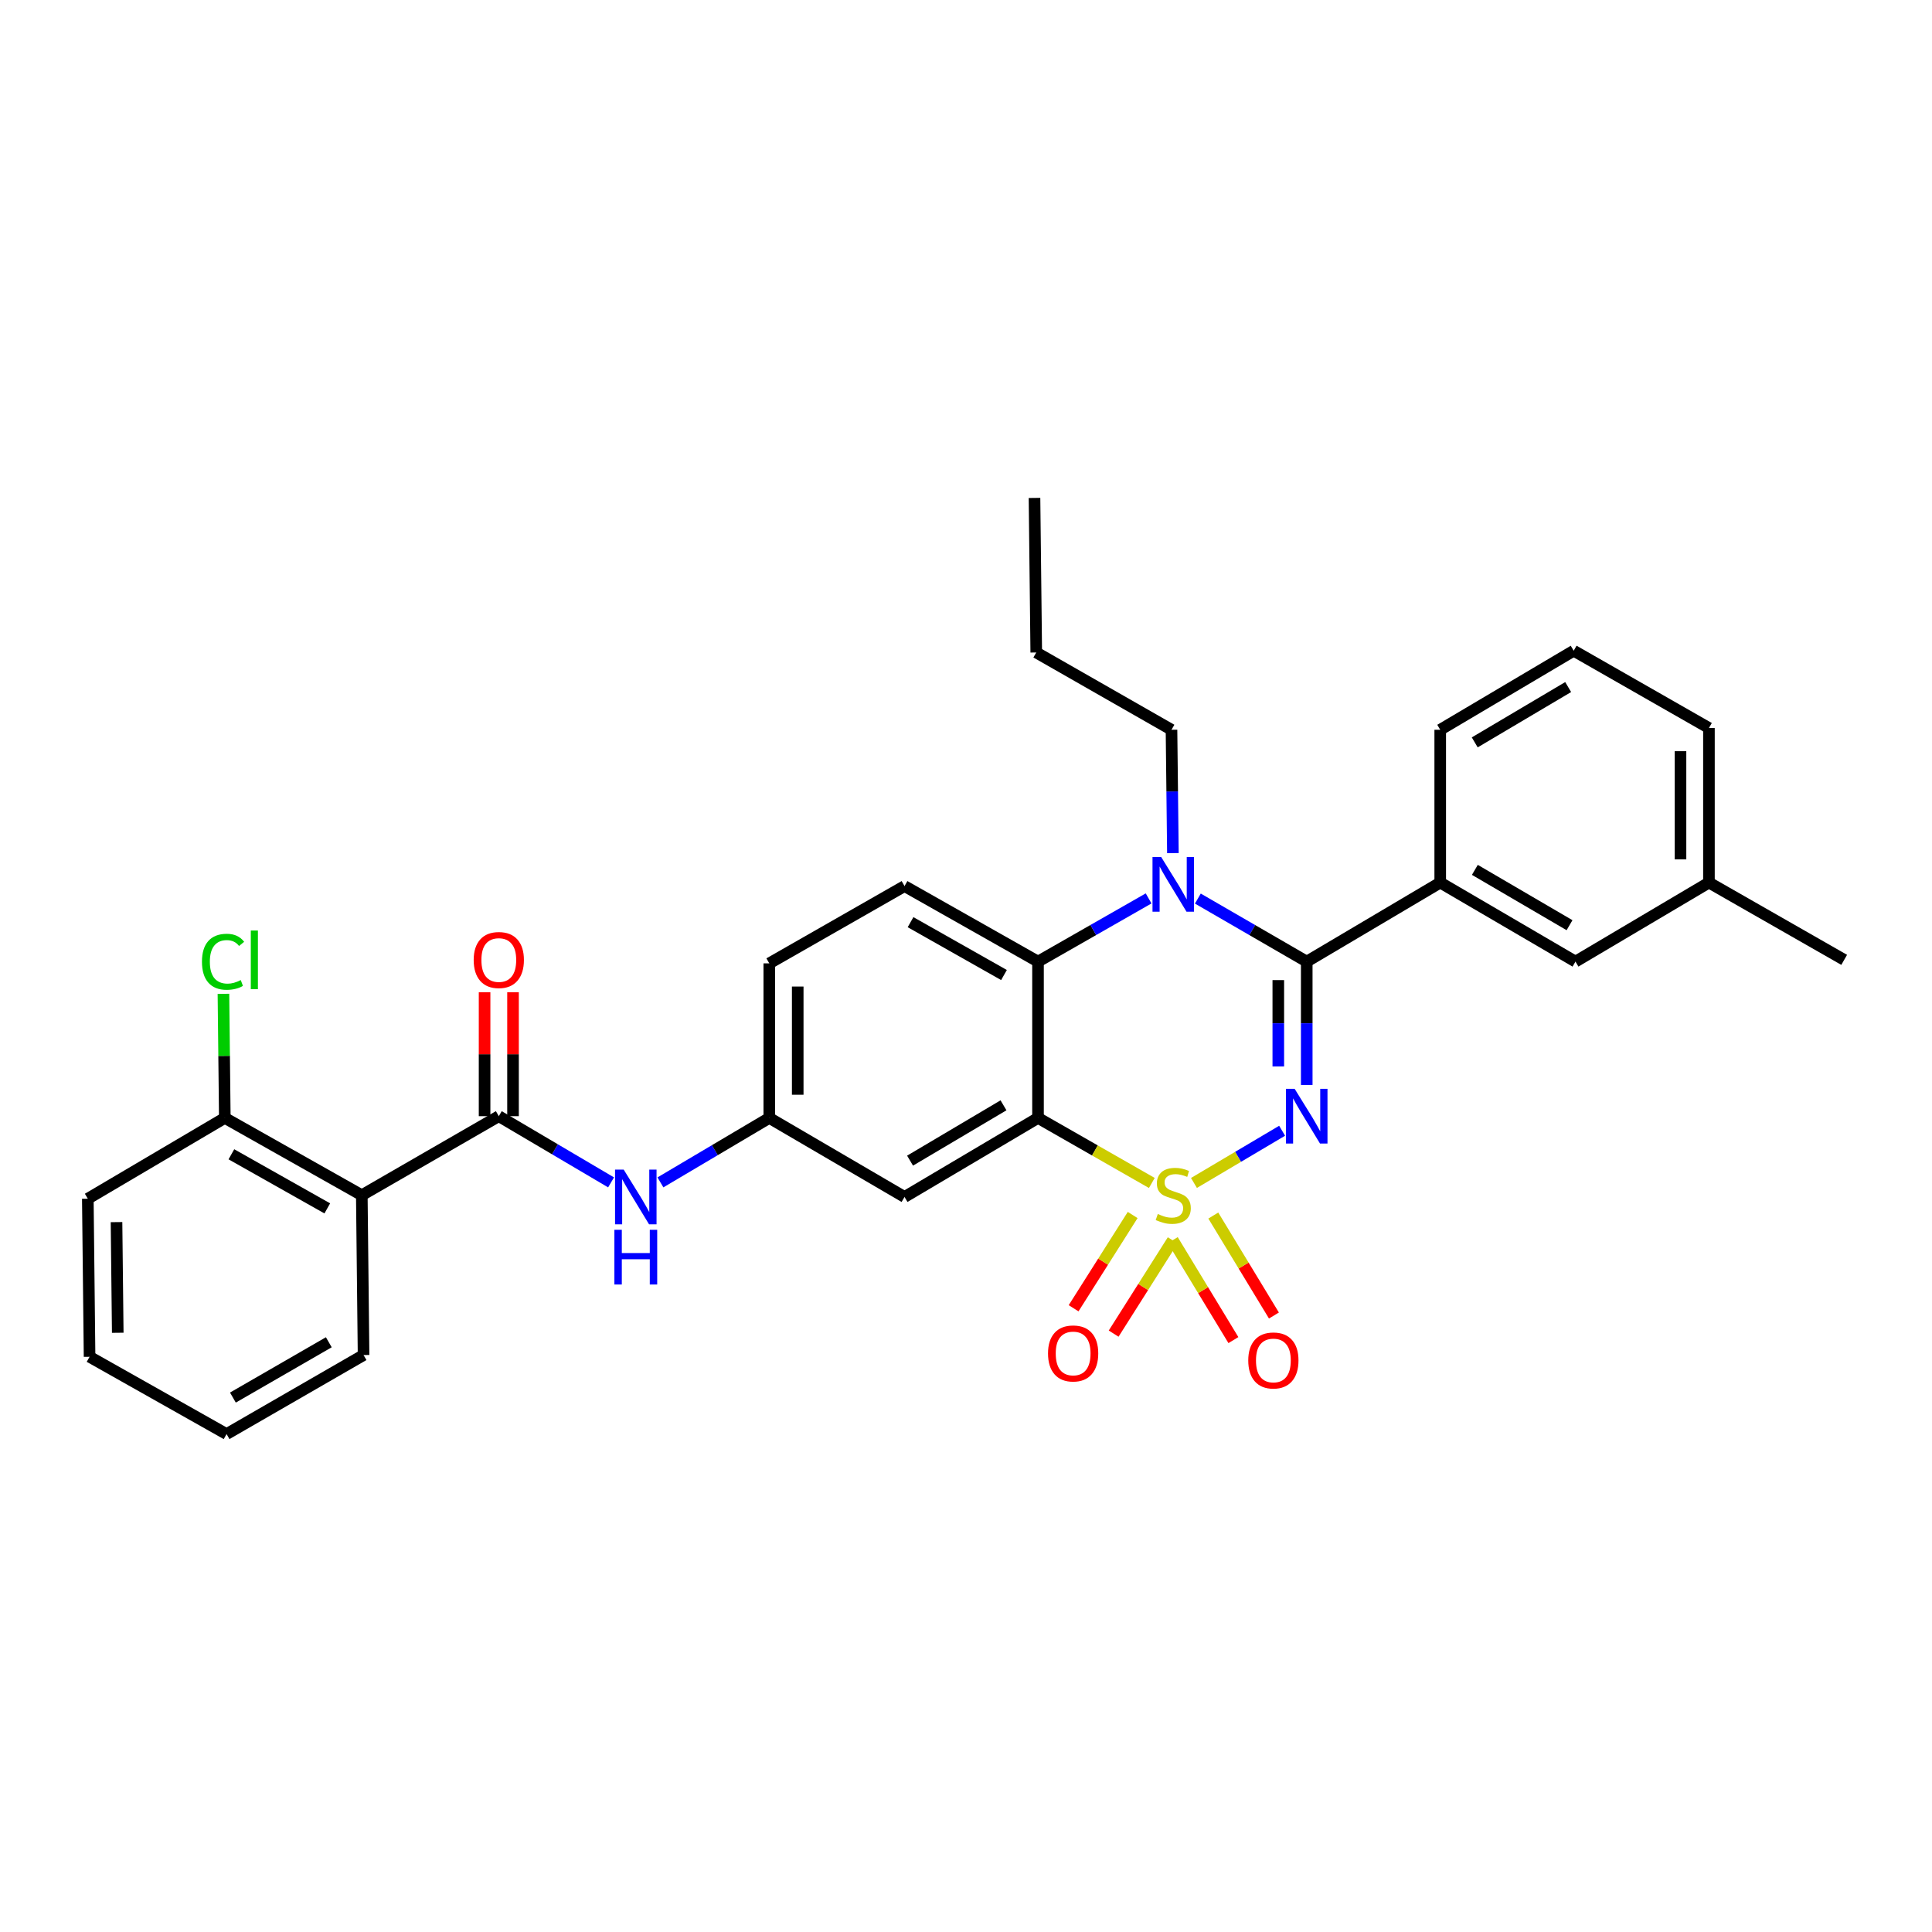 <?xml version='1.0' encoding='iso-8859-1'?>
<svg version='1.1' baseProfile='full'
              xmlns='http://www.w3.org/2000/svg'
                      xmlns:rdkit='http://www.rdkit.org/xml'
                      xmlns:xlink='http://www.w3.org/1999/xlink'
                  xml:space='preserve'
width='1000px' height='1000px' viewBox='0 0 1000 1000'>
<!-- END OF HEADER -->
<rect style='opacity:1.0;fill:#FFFFFF;stroke:none' width='1000' height='1000' x='0' y='0'> </rect>
<path class='bond-0' d='M 187.271,618.641 L 116.363,578.636' style='fill:none;fill-rule:evenodd;stroke:#000000;stroke-width:6px;stroke-linecap:butt;stroke-linejoin:miter;stroke-opacity:1' />
<path class='bond-0' d='M 169.402,625.46 L 119.766,597.457' style='fill:none;fill-rule:evenodd;stroke:#000000;stroke-width:6px;stroke-linecap:butt;stroke-linejoin:miter;stroke-opacity:1' />
<path class='bond-1' d='M 187.271,618.641 L 188.179,701.366' style='fill:none;fill-rule:evenodd;stroke:#000000;stroke-width:6px;stroke-linecap:butt;stroke-linejoin:miter;stroke-opacity:1' />
<path class='bond-2' d='M 187.271,618.641 L 258.179,577.728' style='fill:none;fill-rule:evenodd;stroke:#000000;stroke-width:6px;stroke-linecap:butt;stroke-linejoin:miter;stroke-opacity:1' />
<path class='bond-3' d='M 316.289,612.001 L 287.234,594.865' style='fill:none;fill-rule:evenodd;stroke:#0000FF;stroke-width:6px;stroke-linecap:butt;stroke-linejoin:miter;stroke-opacity:1' />
<path class='bond-3' d='M 287.234,594.865 L 258.179,577.728' style='fill:none;fill-rule:evenodd;stroke:#000000;stroke-width:6px;stroke-linecap:butt;stroke-linejoin:miter;stroke-opacity:1' />
<path class='bond-4' d='M 341.835,612.001 L 370.008,595.318' style='fill:none;fill-rule:evenodd;stroke:#0000FF;stroke-width:6px;stroke-linecap:butt;stroke-linejoin:miter;stroke-opacity:1' />
<path class='bond-4' d='M 370.008,595.318 L 398.18,578.636' style='fill:none;fill-rule:evenodd;stroke:#000000;stroke-width:6px;stroke-linecap:butt;stroke-linejoin:miter;stroke-opacity:1' />
<path class='bond-5' d='M 265.539,577.728 L 265.539,545.665' style='fill:none;fill-rule:evenodd;stroke:#000000;stroke-width:6px;stroke-linecap:butt;stroke-linejoin:miter;stroke-opacity:1' />
<path class='bond-5' d='M 265.539,545.665 L 265.539,513.602' style='fill:none;fill-rule:evenodd;stroke:#FF0000;stroke-width:6px;stroke-linecap:butt;stroke-linejoin:miter;stroke-opacity:1' />
<path class='bond-5' d='M 250.819,577.728 L 250.819,545.665' style='fill:none;fill-rule:evenodd;stroke:#000000;stroke-width:6px;stroke-linecap:butt;stroke-linejoin:miter;stroke-opacity:1' />
<path class='bond-5' d='M 250.819,545.665 L 250.819,513.602' style='fill:none;fill-rule:evenodd;stroke:#FF0000;stroke-width:6px;stroke-linecap:butt;stroke-linejoin:miter;stroke-opacity:1' />
<path class='bond-6' d='M 116.363,578.636 L 116.006,546.52' style='fill:none;fill-rule:evenodd;stroke:#000000;stroke-width:6px;stroke-linecap:butt;stroke-linejoin:miter;stroke-opacity:1' />
<path class='bond-6' d='M 116.006,546.52 L 115.65,514.404' style='fill:none;fill-rule:evenodd;stroke:#00CC00;stroke-width:6px;stroke-linecap:butt;stroke-linejoin:miter;stroke-opacity:1' />
<path class='bond-7' d='M 116.363,578.636 L 45.455,620.457' style='fill:none;fill-rule:evenodd;stroke:#000000;stroke-width:6px;stroke-linecap:butt;stroke-linejoin:miter;stroke-opacity:1' />
<path class='bond-8' d='M 398.18,498.634 L 398.18,578.636' style='fill:none;fill-rule:evenodd;stroke:#000000;stroke-width:6px;stroke-linecap:butt;stroke-linejoin:miter;stroke-opacity:1' />
<path class='bond-8' d='M 412.9,510.635 L 412.9,566.636' style='fill:none;fill-rule:evenodd;stroke:#000000;stroke-width:6px;stroke-linecap:butt;stroke-linejoin:miter;stroke-opacity:1' />
<path class='bond-9' d='M 398.18,498.634 L 468.181,458.638' style='fill:none;fill-rule:evenodd;stroke:#000000;stroke-width:6px;stroke-linecap:butt;stroke-linejoin:miter;stroke-opacity:1' />
<path class='bond-10' d='M 398.18,578.636 L 468.181,619.549' style='fill:none;fill-rule:evenodd;stroke:#000000;stroke-width:6px;stroke-linecap:butt;stroke-linejoin:miter;stroke-opacity:1' />
<path class='bond-11' d='M 468.181,619.549 L 537.274,578.636' style='fill:none;fill-rule:evenodd;stroke:#000000;stroke-width:6px;stroke-linecap:butt;stroke-linejoin:miter;stroke-opacity:1' />
<path class='bond-11' d='M 471.045,600.746 L 519.41,572.107' style='fill:none;fill-rule:evenodd;stroke:#000000;stroke-width:6px;stroke-linecap:butt;stroke-linejoin:miter;stroke-opacity:1' />
<path class='bond-12' d='M 537.274,578.636 L 537.274,497.727' style='fill:none;fill-rule:evenodd;stroke:#000000;stroke-width:6px;stroke-linecap:butt;stroke-linejoin:miter;stroke-opacity:1' />
<path class='bond-13' d='M 537.274,578.636 L 566.726,595.468' style='fill:none;fill-rule:evenodd;stroke:#000000;stroke-width:6px;stroke-linecap:butt;stroke-linejoin:miter;stroke-opacity:1' />
<path class='bond-13' d='M 566.726,595.468 L 596.179,612.3' style='fill:none;fill-rule:evenodd;stroke:#CCCC00;stroke-width:6px;stroke-linecap:butt;stroke-linejoin:miter;stroke-opacity:1' />
<path class='bond-14' d='M 537.274,497.727 L 468.181,458.638' style='fill:none;fill-rule:evenodd;stroke:#000000;stroke-width:6px;stroke-linecap:butt;stroke-linejoin:miter;stroke-opacity:1' />
<path class='bond-14' d='M 519.662,504.675 L 471.297,477.312' style='fill:none;fill-rule:evenodd;stroke:#000000;stroke-width:6px;stroke-linecap:butt;stroke-linejoin:miter;stroke-opacity:1' />
<path class='bond-15' d='M 537.274,497.727 L 565.896,481.372' style='fill:none;fill-rule:evenodd;stroke:#000000;stroke-width:6px;stroke-linecap:butt;stroke-linejoin:miter;stroke-opacity:1' />
<path class='bond-15' d='M 565.896,481.372 L 594.519,465.018' style='fill:none;fill-rule:evenodd;stroke:#0000FF;stroke-width:6px;stroke-linecap:butt;stroke-linejoin:miter;stroke-opacity:1' />
<path class='bond-16' d='M 607.091,441.57 L 606.729,409.649' style='fill:none;fill-rule:evenodd;stroke:#0000FF;stroke-width:6px;stroke-linecap:butt;stroke-linejoin:miter;stroke-opacity:1' />
<path class='bond-16' d='M 606.729,409.649 L 606.366,377.728' style='fill:none;fill-rule:evenodd;stroke:#000000;stroke-width:6px;stroke-linecap:butt;stroke-linejoin:miter;stroke-opacity:1' />
<path class='bond-17' d='M 620.01,465.102 L 648.189,481.415' style='fill:none;fill-rule:evenodd;stroke:#0000FF;stroke-width:6px;stroke-linecap:butt;stroke-linejoin:miter;stroke-opacity:1' />
<path class='bond-17' d='M 648.189,481.415 L 676.367,497.727' style='fill:none;fill-rule:evenodd;stroke:#000000;stroke-width:6px;stroke-linecap:butt;stroke-linejoin:miter;stroke-opacity:1' />
<path class='bond-18' d='M 659.384,680.91 L 643.694,655.038' style='fill:none;fill-rule:evenodd;stroke:#FF0000;stroke-width:6px;stroke-linecap:butt;stroke-linejoin:miter;stroke-opacity:1' />
<path class='bond-18' d='M 643.694,655.038 L 628.004,629.167' style='fill:none;fill-rule:evenodd;stroke:#CCCC00;stroke-width:6px;stroke-linecap:butt;stroke-linejoin:miter;stroke-opacity:1' />
<path class='bond-18' d='M 638.408,693.632 L 622.717,667.76' style='fill:none;fill-rule:evenodd;stroke:#FF0000;stroke-width:6px;stroke-linecap:butt;stroke-linejoin:miter;stroke-opacity:1' />
<path class='bond-18' d='M 622.717,667.76 L 607.027,641.889' style='fill:none;fill-rule:evenodd;stroke:#CCCC00;stroke-width:6px;stroke-linecap:butt;stroke-linejoin:miter;stroke-opacity:1' />
<path class='bond-19' d='M 576.419,690.281 L 591.706,666.146' style='fill:none;fill-rule:evenodd;stroke:#FF0000;stroke-width:6px;stroke-linecap:butt;stroke-linejoin:miter;stroke-opacity:1' />
<path class='bond-19' d='M 591.706,666.146 L 606.992,642.01' style='fill:none;fill-rule:evenodd;stroke:#CCCC00;stroke-width:6px;stroke-linecap:butt;stroke-linejoin:miter;stroke-opacity:1' />
<path class='bond-19' d='M 555.693,677.154 L 570.98,653.018' style='fill:none;fill-rule:evenodd;stroke:#FF0000;stroke-width:6px;stroke-linecap:butt;stroke-linejoin:miter;stroke-opacity:1' />
<path class='bond-19' d='M 570.98,653.018 L 586.267,628.883' style='fill:none;fill-rule:evenodd;stroke:#CCCC00;stroke-width:6px;stroke-linecap:butt;stroke-linejoin:miter;stroke-opacity:1' />
<path class='bond-20' d='M 676.367,497.727 L 676.367,529.647' style='fill:none;fill-rule:evenodd;stroke:#000000;stroke-width:6px;stroke-linecap:butt;stroke-linejoin:miter;stroke-opacity:1' />
<path class='bond-20' d='M 676.367,529.647 L 676.367,561.568' style='fill:none;fill-rule:evenodd;stroke:#0000FF;stroke-width:6px;stroke-linecap:butt;stroke-linejoin:miter;stroke-opacity:1' />
<path class='bond-20' d='M 661.647,507.303 L 661.647,529.647' style='fill:none;fill-rule:evenodd;stroke:#000000;stroke-width:6px;stroke-linecap:butt;stroke-linejoin:miter;stroke-opacity:1' />
<path class='bond-20' d='M 661.647,529.647 L 661.647,551.992' style='fill:none;fill-rule:evenodd;stroke:#0000FF;stroke-width:6px;stroke-linecap:butt;stroke-linejoin:miter;stroke-opacity:1' />
<path class='bond-21' d='M 676.367,497.727 L 745.46,456.814' style='fill:none;fill-rule:evenodd;stroke:#000000;stroke-width:6px;stroke-linecap:butt;stroke-linejoin:miter;stroke-opacity:1' />
<path class='bond-22' d='M 663.62,585.277 L 640.805,598.786' style='fill:none;fill-rule:evenodd;stroke:#0000FF;stroke-width:6px;stroke-linecap:butt;stroke-linejoin:miter;stroke-opacity:1' />
<path class='bond-22' d='M 640.805,598.786 L 617.991,612.295' style='fill:none;fill-rule:evenodd;stroke:#CCCC00;stroke-width:6px;stroke-linecap:butt;stroke-linejoin:miter;stroke-opacity:1' />
<path class='bond-23' d='M 745.46,456.814 L 815.46,497.727' style='fill:none;fill-rule:evenodd;stroke:#000000;stroke-width:6px;stroke-linecap:butt;stroke-linejoin:miter;stroke-opacity:1' />
<path class='bond-23' d='M 763.387,450.242 L 812.388,478.881' style='fill:none;fill-rule:evenodd;stroke:#000000;stroke-width:6px;stroke-linecap:butt;stroke-linejoin:miter;stroke-opacity:1' />
<path class='bond-24' d='M 745.46,456.814 L 745.46,377.728' style='fill:none;fill-rule:evenodd;stroke:#000000;stroke-width:6px;stroke-linecap:butt;stroke-linejoin:miter;stroke-opacity:1' />
<path class='bond-25' d='M 815.46,497.727 L 884.545,456.814' style='fill:none;fill-rule:evenodd;stroke:#000000;stroke-width:6px;stroke-linecap:butt;stroke-linejoin:miter;stroke-opacity:1' />
<path class='bond-26' d='M 606.366,377.728 L 536.366,337.723' style='fill:none;fill-rule:evenodd;stroke:#000000;stroke-width:6px;stroke-linecap:butt;stroke-linejoin:miter;stroke-opacity:1' />
<path class='bond-27' d='M 536.366,337.723 L 535.458,257.729' style='fill:none;fill-rule:evenodd;stroke:#000000;stroke-width:6px;stroke-linecap:butt;stroke-linejoin:miter;stroke-opacity:1' />
<path class='bond-28' d='M 884.545,456.814 L 884.545,376.82' style='fill:none;fill-rule:evenodd;stroke:#000000;stroke-width:6px;stroke-linecap:butt;stroke-linejoin:miter;stroke-opacity:1' />
<path class='bond-28' d='M 869.825,444.815 L 869.825,388.819' style='fill:none;fill-rule:evenodd;stroke:#000000;stroke-width:6px;stroke-linecap:butt;stroke-linejoin:miter;stroke-opacity:1' />
<path class='bond-29' d='M 884.545,456.814 L 954.545,496.819' style='fill:none;fill-rule:evenodd;stroke:#000000;stroke-width:6px;stroke-linecap:butt;stroke-linejoin:miter;stroke-opacity:1' />
<path class='bond-30' d='M 884.545,376.82 L 814.544,336.815' style='fill:none;fill-rule:evenodd;stroke:#000000;stroke-width:6px;stroke-linecap:butt;stroke-linejoin:miter;stroke-opacity:1' />
<path class='bond-31' d='M 814.544,336.815 L 745.46,377.728' style='fill:none;fill-rule:evenodd;stroke:#000000;stroke-width:6px;stroke-linecap:butt;stroke-linejoin:miter;stroke-opacity:1' />
<path class='bond-31' d='M 811.682,355.618 L 763.323,384.257' style='fill:none;fill-rule:evenodd;stroke:#000000;stroke-width:6px;stroke-linecap:butt;stroke-linejoin:miter;stroke-opacity:1' />
<path class='bond-32' d='M 188.179,701.366 L 117.271,742.271' style='fill:none;fill-rule:evenodd;stroke:#000000;stroke-width:6px;stroke-linecap:butt;stroke-linejoin:miter;stroke-opacity:1' />
<path class='bond-32' d='M 170.187,694.751 L 120.552,723.384' style='fill:none;fill-rule:evenodd;stroke:#000000;stroke-width:6px;stroke-linecap:butt;stroke-linejoin:miter;stroke-opacity:1' />
<path class='bond-33' d='M 45.455,620.457 L 46.362,702.274' style='fill:none;fill-rule:evenodd;stroke:#000000;stroke-width:6px;stroke-linecap:butt;stroke-linejoin:miter;stroke-opacity:1' />
<path class='bond-33' d='M 60.309,632.566 L 60.945,689.838' style='fill:none;fill-rule:evenodd;stroke:#000000;stroke-width:6px;stroke-linecap:butt;stroke-linejoin:miter;stroke-opacity:1' />
<path class='bond-34' d='M 117.271,742.271 L 46.362,702.274' style='fill:none;fill-rule:evenodd;stroke:#000000;stroke-width:6px;stroke-linecap:butt;stroke-linejoin:miter;stroke-opacity:1' />
<path  class='atom-1' d='M 322.828 605.389
L 332.108 620.389
Q 333.028 621.869, 334.508 624.549
Q 335.988 627.229, 336.068 627.389
L 336.068 605.389
L 339.828 605.389
L 339.828 633.709
L 335.948 633.709
L 325.988 617.309
Q 324.828 615.389, 323.588 613.189
Q 322.388 610.989, 322.028 610.309
L 322.028 633.709
L 318.348 633.709
L 318.348 605.389
L 322.828 605.389
' fill='#0000FF'/>
<path  class='atom-1' d='M 318.008 636.541
L 321.848 636.541
L 321.848 648.581
L 336.328 648.581
L 336.328 636.541
L 340.168 636.541
L 340.168 664.861
L 336.328 664.861
L 336.328 651.781
L 321.848 651.781
L 321.848 664.861
L 318.008 664.861
L 318.008 636.541
' fill='#0000FF'/>
<path  class='atom-3' d='M 245.179 496.899
Q 245.179 490.099, 248.539 486.299
Q 251.899 482.499, 258.179 482.499
Q 264.459 482.499, 267.819 486.299
Q 271.179 490.099, 271.179 496.899
Q 271.179 503.779, 267.779 507.699
Q 264.379 511.579, 258.179 511.579
Q 251.939 511.579, 248.539 507.699
Q 245.179 503.819, 245.179 496.899
M 258.179 508.379
Q 262.499 508.379, 264.819 505.499
Q 267.179 502.579, 267.179 496.899
Q 267.179 491.339, 264.819 488.539
Q 262.499 485.699, 258.179 485.699
Q 253.859 485.699, 251.499 488.499
Q 249.179 491.299, 249.179 496.899
Q 249.179 502.619, 251.499 505.499
Q 253.859 508.379, 258.179 508.379
' fill='#FF0000'/>
<path  class='atom-11' d='M 601.014 443.57
L 610.294 458.57
Q 611.214 460.05, 612.694 462.73
Q 614.174 465.41, 614.254 465.57
L 614.254 443.57
L 618.014 443.57
L 618.014 471.89
L 614.134 471.89
L 604.174 455.49
Q 603.014 453.57, 601.774 451.37
Q 600.574 449.17, 600.214 448.49
L 600.214 471.89
L 596.534 471.89
L 596.534 443.57
L 601.014 443.57
' fill='#0000FF'/>
<path  class='atom-12' d='M 646.096 704.169
Q 646.096 697.369, 649.456 693.569
Q 652.816 689.769, 659.096 689.769
Q 665.376 689.769, 668.736 693.569
Q 672.096 697.369, 672.096 704.169
Q 672.096 711.049, 668.696 714.969
Q 665.296 718.849, 659.096 718.849
Q 652.856 718.849, 649.456 714.969
Q 646.096 711.089, 646.096 704.169
M 659.096 715.649
Q 663.416 715.649, 665.736 712.769
Q 668.096 709.849, 668.096 704.169
Q 668.096 698.609, 665.736 695.809
Q 663.416 692.969, 659.096 692.969
Q 654.776 692.969, 652.416 695.769
Q 650.096 698.569, 650.096 704.169
Q 650.096 709.889, 652.416 712.769
Q 654.776 715.649, 659.096 715.649
' fill='#FF0000'/>
<path  class='atom-13' d='M 542.453 700.538
Q 542.453 693.738, 545.813 689.938
Q 549.173 686.138, 555.453 686.138
Q 561.733 686.138, 565.093 689.938
Q 568.453 693.738, 568.453 700.538
Q 568.453 707.418, 565.053 711.338
Q 561.653 715.218, 555.453 715.218
Q 549.213 715.218, 545.813 711.338
Q 542.453 707.458, 542.453 700.538
M 555.453 712.018
Q 559.773 712.018, 562.093 709.138
Q 564.453 706.218, 564.453 700.538
Q 564.453 694.978, 562.093 692.178
Q 559.773 689.338, 555.453 689.338
Q 551.133 689.338, 548.773 692.138
Q 546.453 694.938, 546.453 700.538
Q 546.453 706.258, 548.773 709.138
Q 551.133 712.018, 555.453 712.018
' fill='#FF0000'/>
<path  class='atom-15' d='M 670.107 563.568
L 679.387 578.568
Q 680.307 580.048, 681.787 582.728
Q 683.267 585.408, 683.347 585.568
L 683.347 563.568
L 687.107 563.568
L 687.107 591.888
L 683.227 591.888
L 673.267 575.488
Q 672.107 573.568, 670.867 571.368
Q 669.667 569.168, 669.307 568.488
L 669.307 591.888
L 665.627 591.888
L 665.627 563.568
L 670.107 563.568
' fill='#0000FF'/>
<path  class='atom-16' d='M 599.274 628.361
Q 599.594 628.481, 600.914 629.041
Q 602.234 629.601, 603.674 629.961
Q 605.154 630.281, 606.594 630.281
Q 609.274 630.281, 610.834 629.001
Q 612.394 627.681, 612.394 625.401
Q 612.394 623.841, 611.594 622.881
Q 610.834 621.921, 609.634 621.401
Q 608.434 620.881, 606.434 620.281
Q 603.914 619.521, 602.394 618.801
Q 600.914 618.081, 599.834 616.561
Q 598.794 615.041, 598.794 612.481
Q 598.794 608.921, 601.194 606.721
Q 603.634 604.521, 608.434 604.521
Q 611.714 604.521, 615.434 606.081
L 614.514 609.161
Q 611.114 607.761, 608.554 607.761
Q 605.794 607.761, 604.274 608.921
Q 602.754 610.041, 602.794 612.001
Q 602.794 613.521, 603.554 614.441
Q 604.354 615.361, 605.474 615.881
Q 606.634 616.401, 608.554 617.001
Q 611.114 617.801, 612.634 618.601
Q 614.154 619.401, 615.234 621.041
Q 616.354 622.641, 616.354 625.401
Q 616.354 629.321, 613.714 631.441
Q 611.114 633.521, 606.754 633.521
Q 604.234 633.521, 602.314 632.961
Q 600.434 632.441, 598.194 631.521
L 599.274 628.361
' fill='#CCCC00'/>
<path  class='atom-27' d='M 104.535 497.799
Q 104.535 490.759, 107.815 487.079
Q 111.135 483.359, 117.415 483.359
Q 123.255 483.359, 126.375 487.479
L 123.735 489.639
Q 121.455 486.639, 117.415 486.639
Q 113.135 486.639, 110.855 489.519
Q 108.615 492.359, 108.615 497.799
Q 108.615 503.399, 110.935 506.279
Q 113.295 509.159, 117.855 509.159
Q 120.975 509.159, 124.615 507.279
L 125.735 510.279
Q 124.255 511.239, 122.015 511.799
Q 119.775 512.359, 117.295 512.359
Q 111.135 512.359, 107.815 508.599
Q 104.535 504.839, 104.535 497.799
' fill='#00CC00'/>
<path  class='atom-27' d='M 129.815 481.639
L 133.495 481.639
L 133.495 511.999
L 129.815 511.999
L 129.815 481.639
' fill='#00CC00'/>
</svg>
